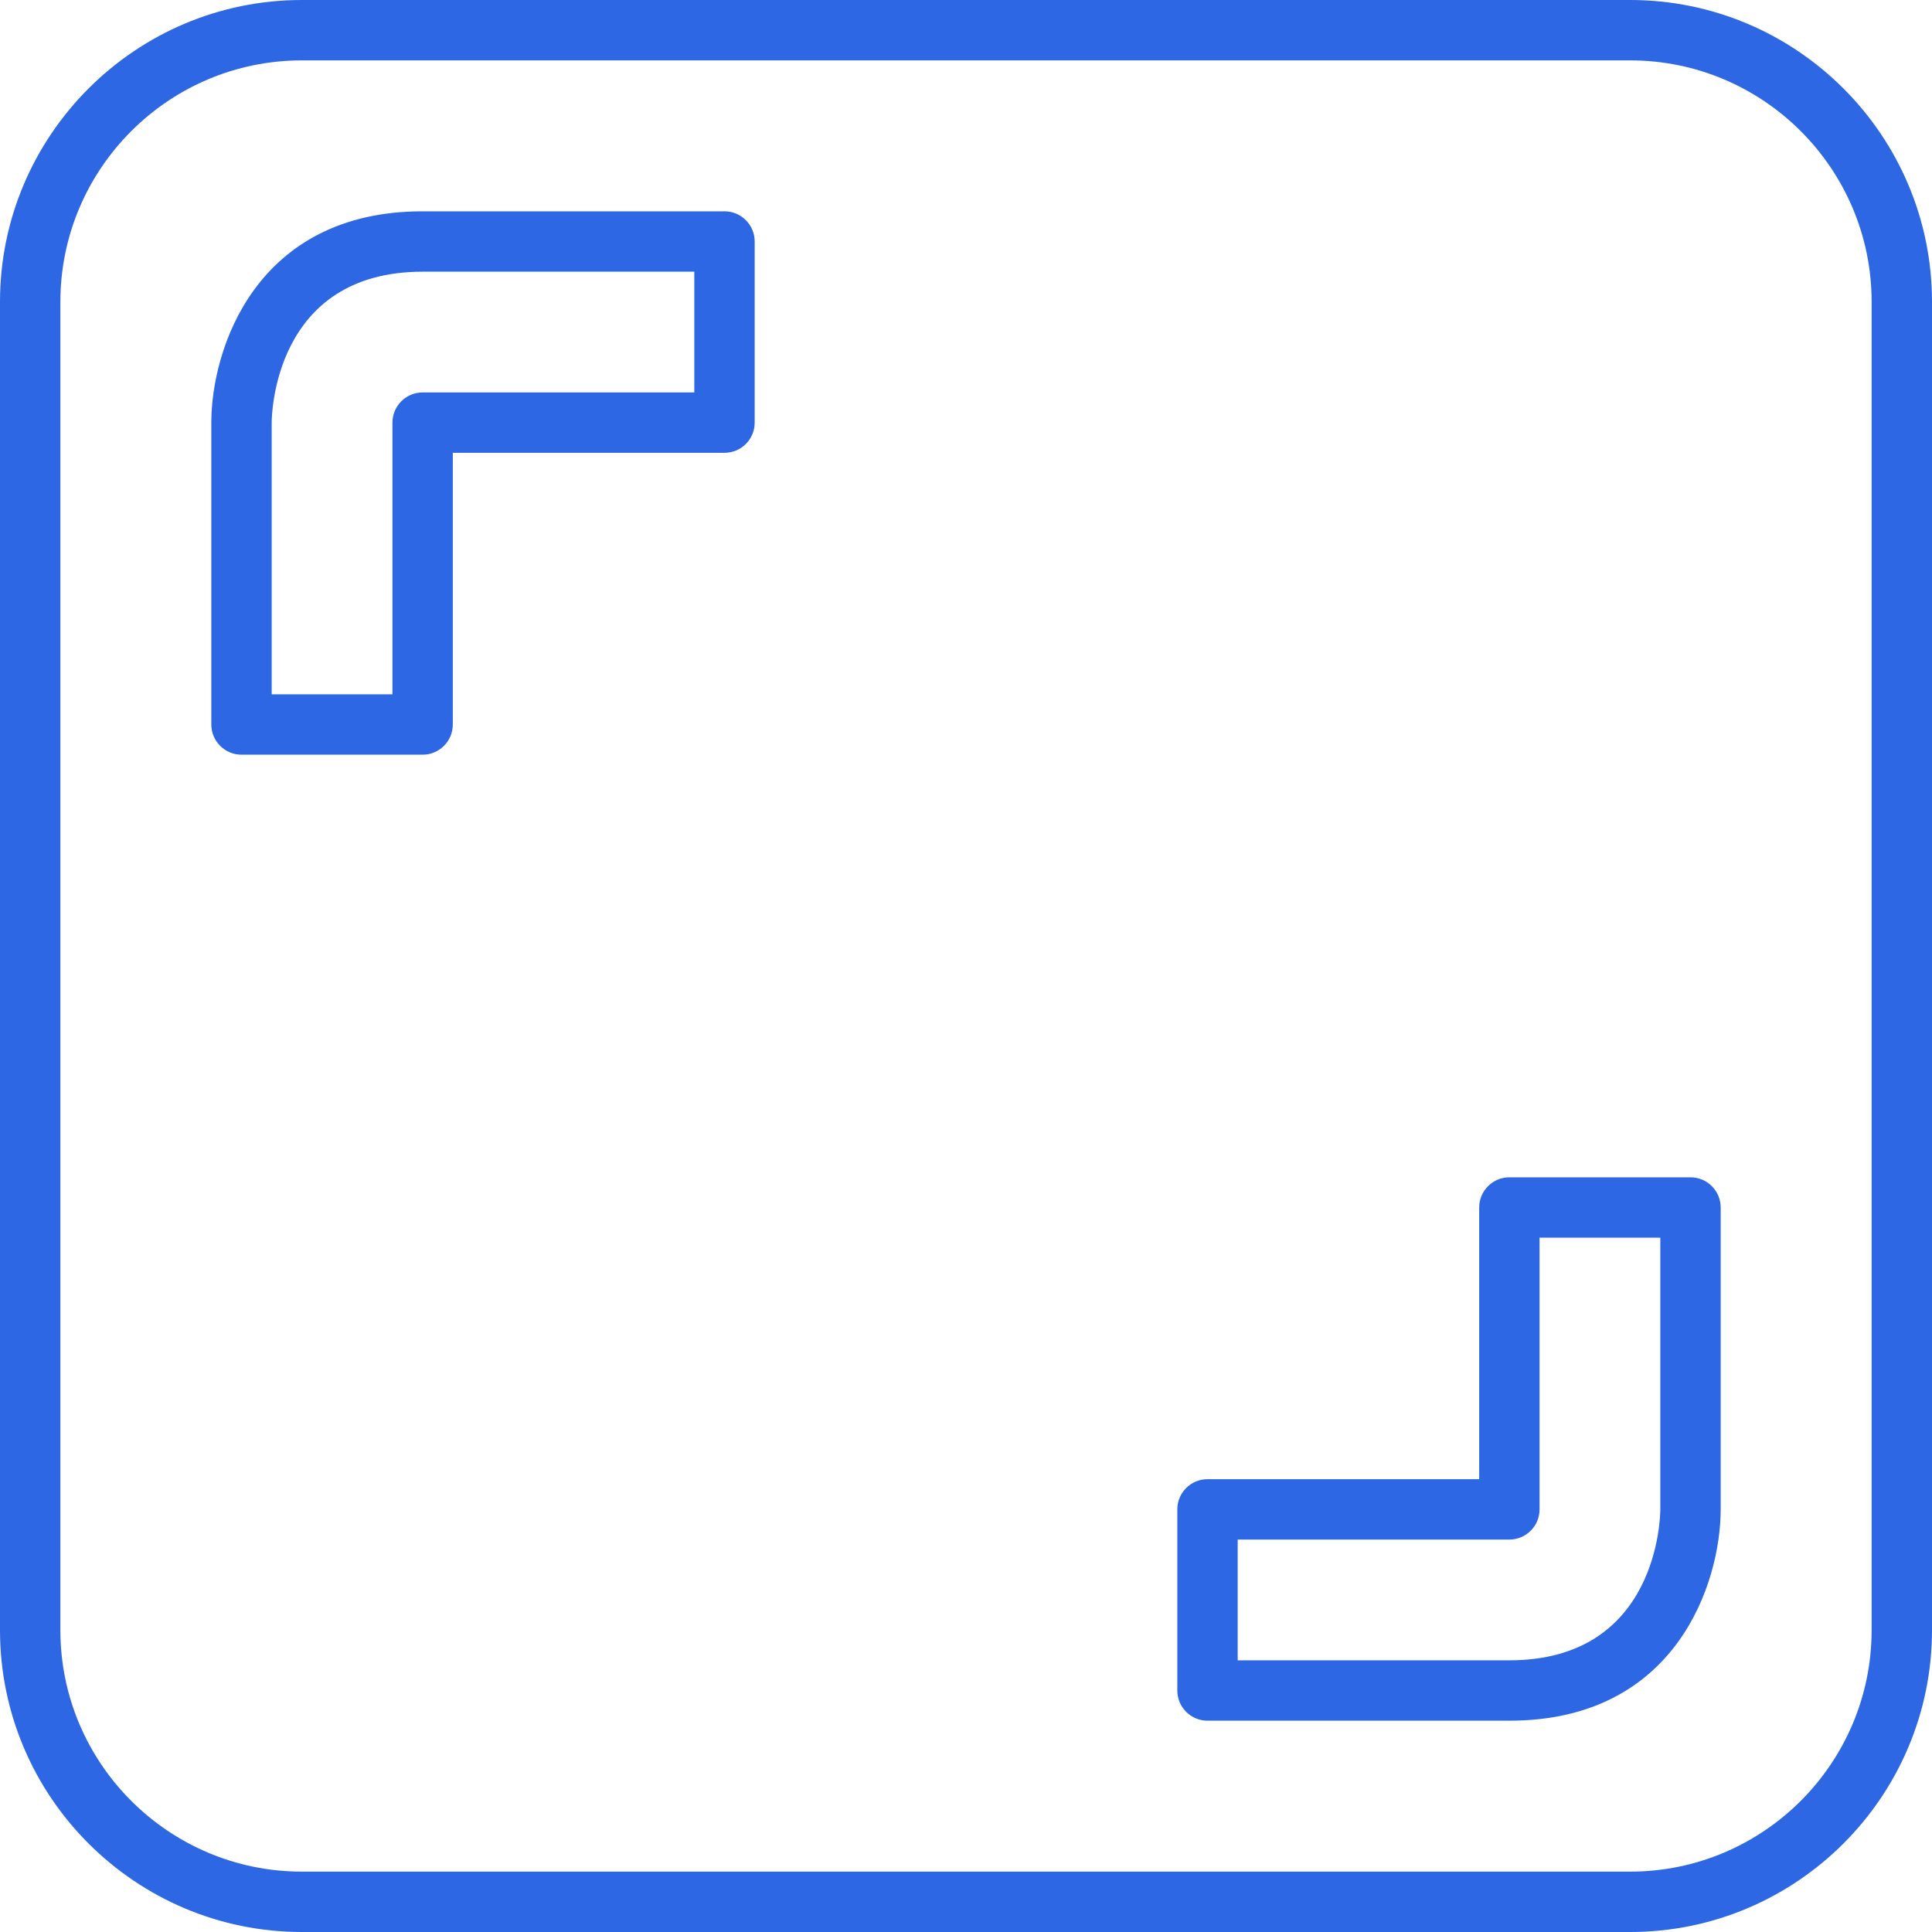 <?xml version="1.0" encoding="UTF-8"?> <svg xmlns="http://www.w3.org/2000/svg" xmlns:xlink="http://www.w3.org/1999/xlink" xmlns:svgjs="http://svgjs.dev/svgjs" version="1.1" id="Capa_1" x="0px" y="0px" viewBox="0 0 512 512" style="enable-background:new 0 0 512 512;" xml:space="preserve" width="300" height="300"><g width="100%" height="100%" transform="matrix(1,0,0,1,0,0)"><g> <g> <path d="M432,0H80C35.888,0,0,35.888,0,80v352c0,44.112,35.888,80,80,80h352c44.112,0,80-35.888,80-80V80&#10;&#9;&#9;&#9;C512,35.888,476.112,0,432,0z M496,432c0,35.288-28.712,64-64,64H80c-35.288,0-64-28.712-64-64V80c0-35.288,28.712-64,64-64h352&#10;&#9;&#9;&#9;c35.288,0,64,28.712,64,64V432z" fill="#2d67e4" fill-opacity="1" data-original-color="#000000ff" stroke="none" stroke-opacity="1"></path> </g> </g><g> <g> <path d="M192,56h-80c-44.296,0-56,36.632-56,56v80c0,4.416,3.584,8,8,8h48c4.416,0,8-3.584,8-8v-72h72c4.416,0,8-3.584,8-8V64&#10;&#9;&#9;&#9;C200,59.584,196.416,56,192,56z M184,104h-72c-4.416,0-8,3.584-8,8v72H72v-72c0-1.632,0.456-40,40-40h72V104z" fill="#2d67e4" fill-opacity="1" data-original-color="#000000ff" stroke="none" stroke-opacity="1"></path> </g> </g><g> <g> <path d="M448,312h-48c-4.416,0-8,3.584-8,8v72h-72c-4.416,0-8,3.584-8,8v48c0,4.416,3.584,8,8,8h80c44.296,0,56-36.632,56-56v-80&#10;&#9;&#9;&#9;C456,315.584,452.424,312,448,312z M440,400c0,1.632-0.456,40-40,40h-72v-32h72c4.416,0,8-3.584,8-8v-72h32V400z" fill="#2d67e4" fill-opacity="1" data-original-color="#000000ff" stroke="none" stroke-opacity="1"></path> </g> </g><g> </g><g> </g><g> </g><g> </g><g> </g><g> </g><g> </g><g> </g><g> </g><g> </g><g> </g><g> </g><g> </g><g> </g><g> </g></g></svg> 